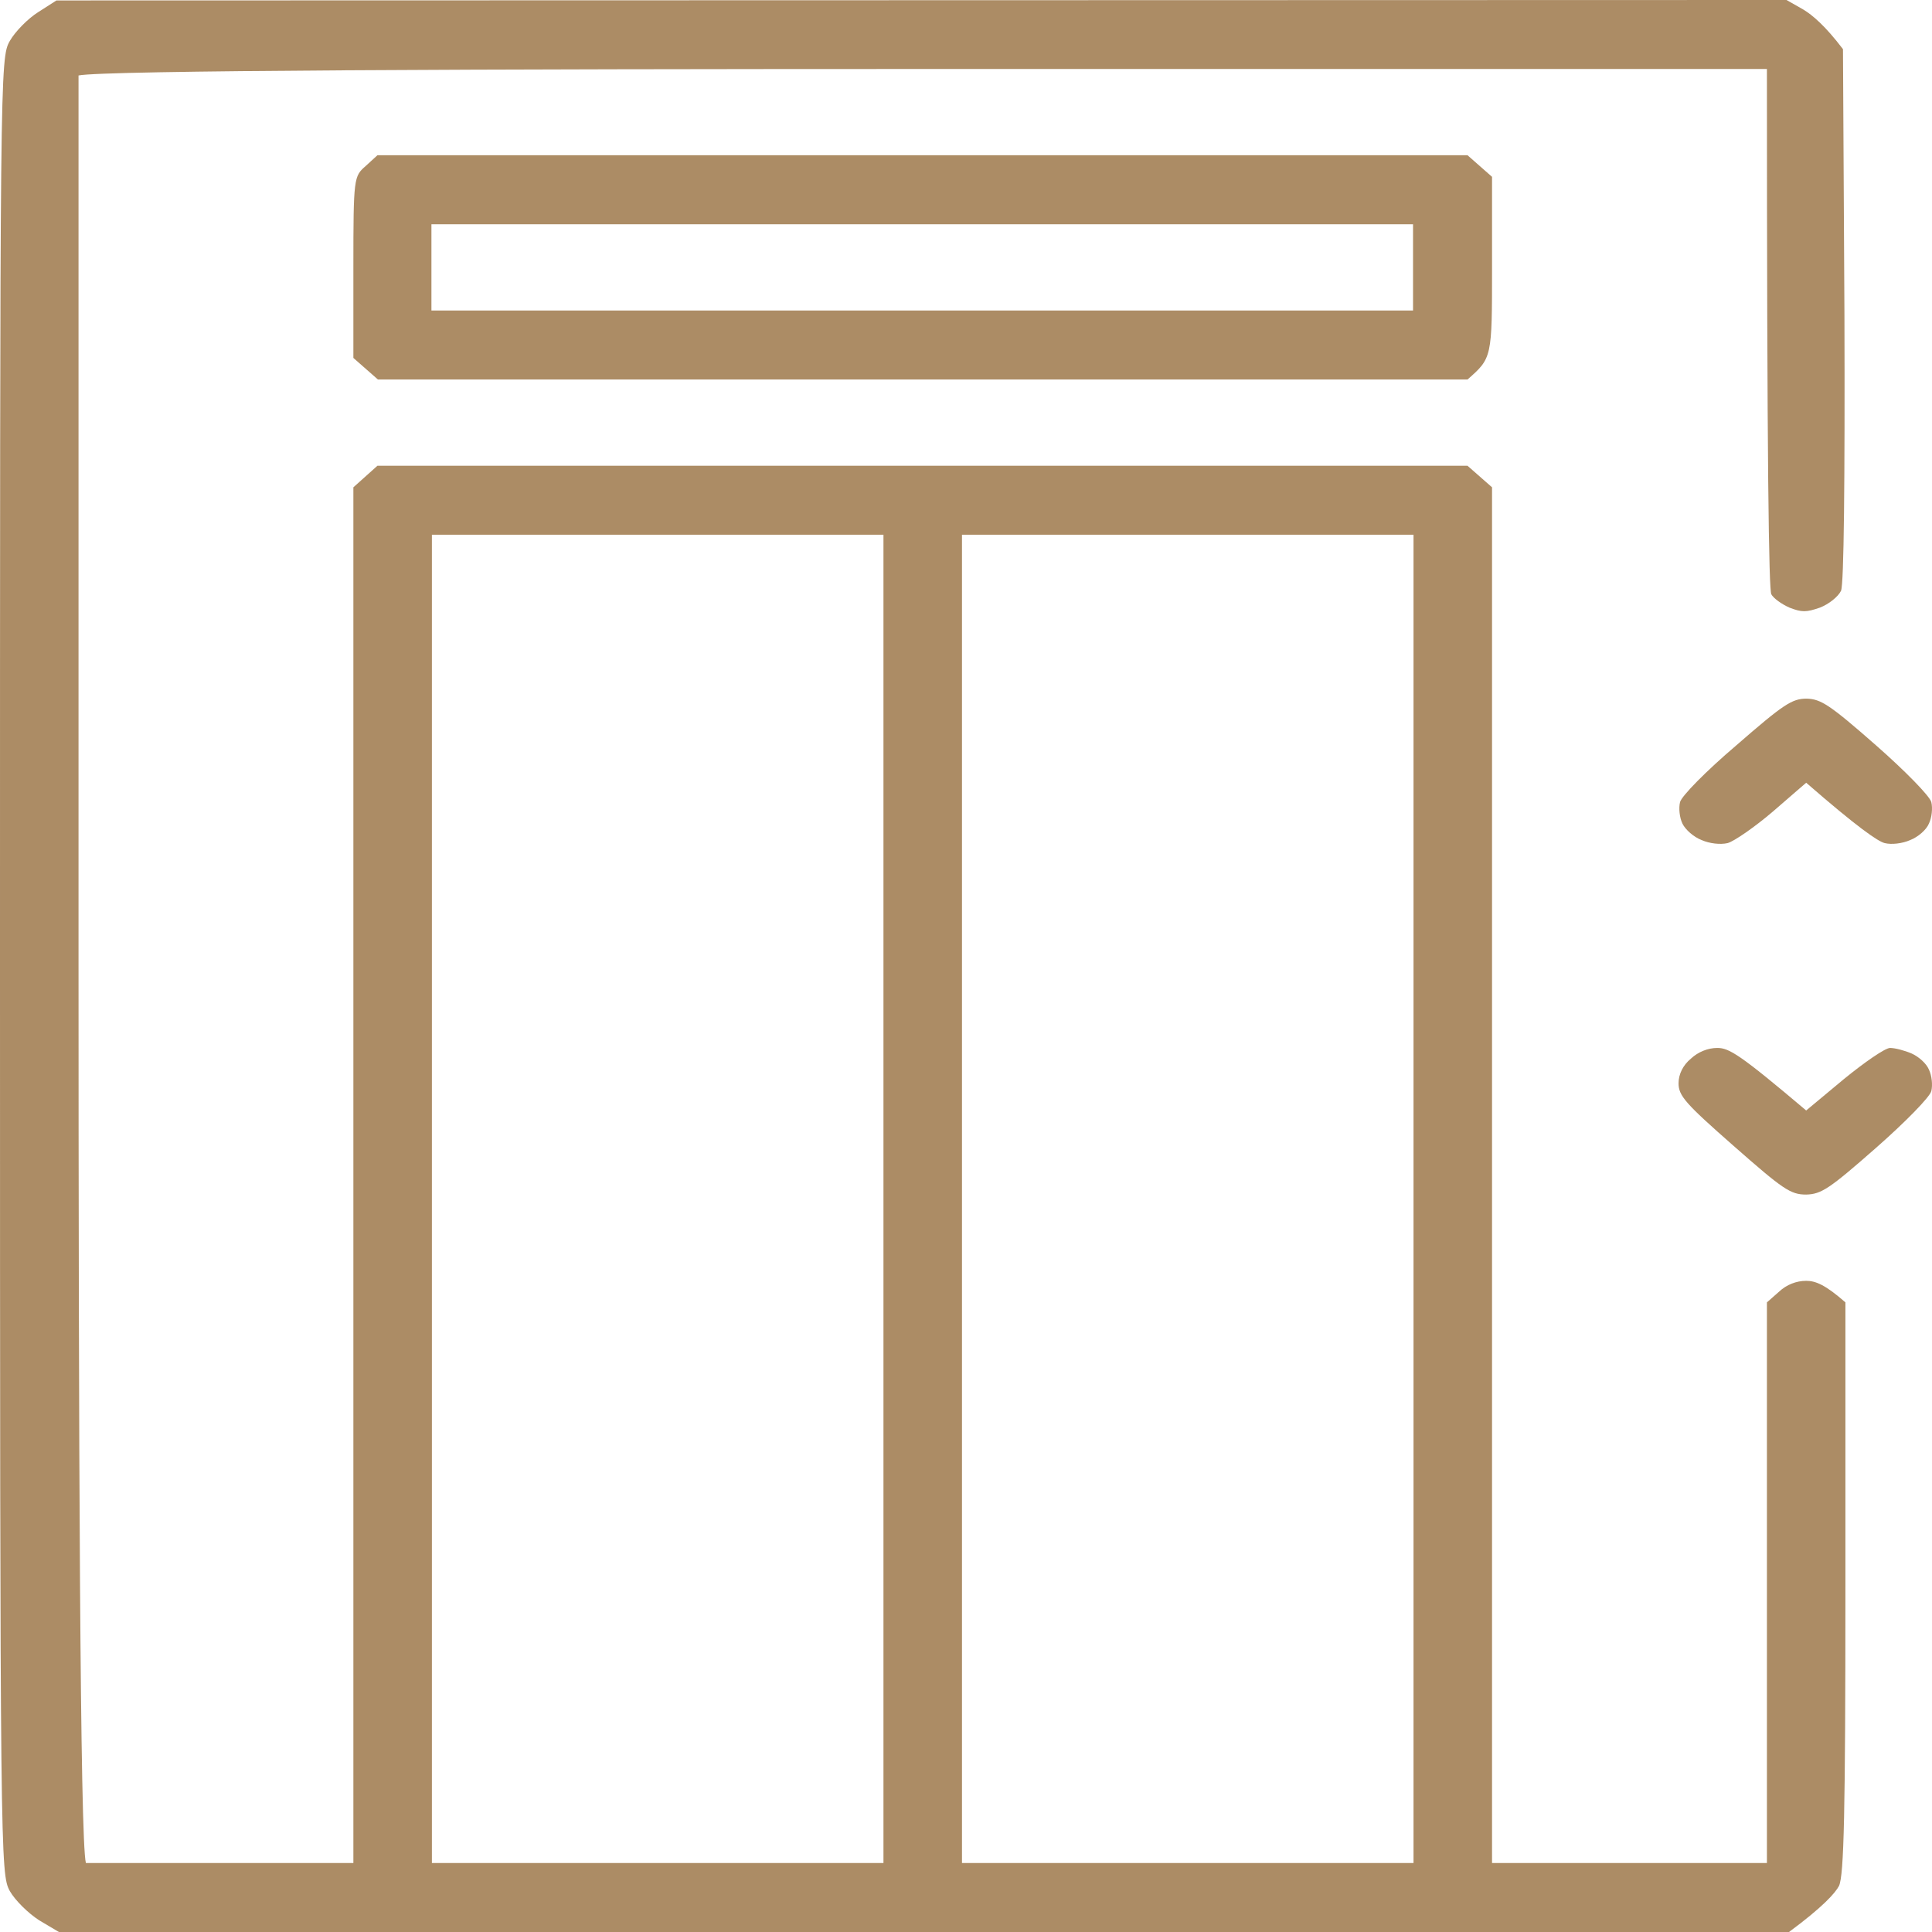 <svg width="65" height="65" viewBox="0 0 65 65" fill="none" xmlns="http://www.w3.org/2000/svg">
<path fill-rule="evenodd" clip-rule="evenodd" d="M1.899 0.015L60.106 0L60.667 0.319C60.981 0.508 61.41 0.871 62.005 1.654L62.054 10.577C62.071 16.235 62.038 19.645 61.939 19.877C61.84 20.08 61.526 20.327 61.229 20.443C60.767 20.603 60.618 20.603 60.205 20.443C59.941 20.327 59.66 20.124 59.594 19.993C59.512 19.848 59.446 15.815 59.446 2.321H31.572C16.248 2.321 3.468 2.365 2.642 2.539V32.137C2.642 48.416 2.692 61.953 2.89 62.679H11.889V16.395L12.698 15.67H49.373L50.198 16.395V62.679H59.446V43.817L59.858 43.454C60.106 43.222 60.436 43.092 60.767 43.092C61.08 43.092 61.41 43.222 62.087 43.817V53.393C62.087 61.025 62.038 63.07 61.873 63.447C61.741 63.694 61.328 64.159 60.189 65H1.982L1.321 64.608C0.958 64.376 0.512 63.941 0.33 63.622C0.017 63.041 0 62.693 0 32.5C0 2.278 0 1.959 0.33 1.378C0.512 1.059 0.941 0.624 1.288 0.406L1.899 0.015ZM14.531 62.679H29.723V17.991H14.531V62.679ZM32.365 62.679H47.556V17.991H32.365V62.679ZM60.783 23.505C61.262 23.519 61.559 23.708 63.111 25.071C64.086 25.927 64.928 26.784 64.977 26.987C65.027 27.19 64.994 27.509 64.895 27.712C64.812 27.915 64.531 28.162 64.267 28.263C64.003 28.38 63.64 28.423 63.408 28.365C63.177 28.307 62.484 27.828 60.767 26.334L59.644 27.306C59.033 27.828 58.339 28.307 58.124 28.365C57.877 28.423 57.514 28.38 57.249 28.263C56.985 28.162 56.704 27.915 56.605 27.712C56.506 27.509 56.473 27.19 56.523 26.987C56.572 26.784 57.398 25.942 58.422 25.071C60.007 23.693 60.288 23.505 60.783 23.505ZM57.778 35.257C58.174 35.257 58.537 35.474 60.767 37.361L62.022 36.316C62.731 35.736 63.425 35.257 63.59 35.257C63.755 35.257 64.086 35.344 64.317 35.445C64.548 35.547 64.812 35.779 64.895 35.982C64.994 36.185 65.027 36.505 64.977 36.708C64.928 36.911 64.086 37.767 63.111 38.623C61.543 40.001 61.278 40.175 60.767 40.19C60.238 40.19 59.99 40.016 58.323 38.55C56.704 37.128 56.473 36.867 56.473 36.446C56.473 36.142 56.622 35.837 56.886 35.619C57.134 35.387 57.464 35.257 57.778 35.257ZM12.698 5.223H49.373L50.198 5.949V8.996C50.198 12.042 50.198 12.042 49.373 12.768H12.715L11.889 12.042V8.996C11.889 5.963 11.906 5.934 12.302 5.586L12.698 5.223ZM14.515 10.446H47.54V7.545H14.515V10.446Z" fill="#AC8C65"/>
</svg>
